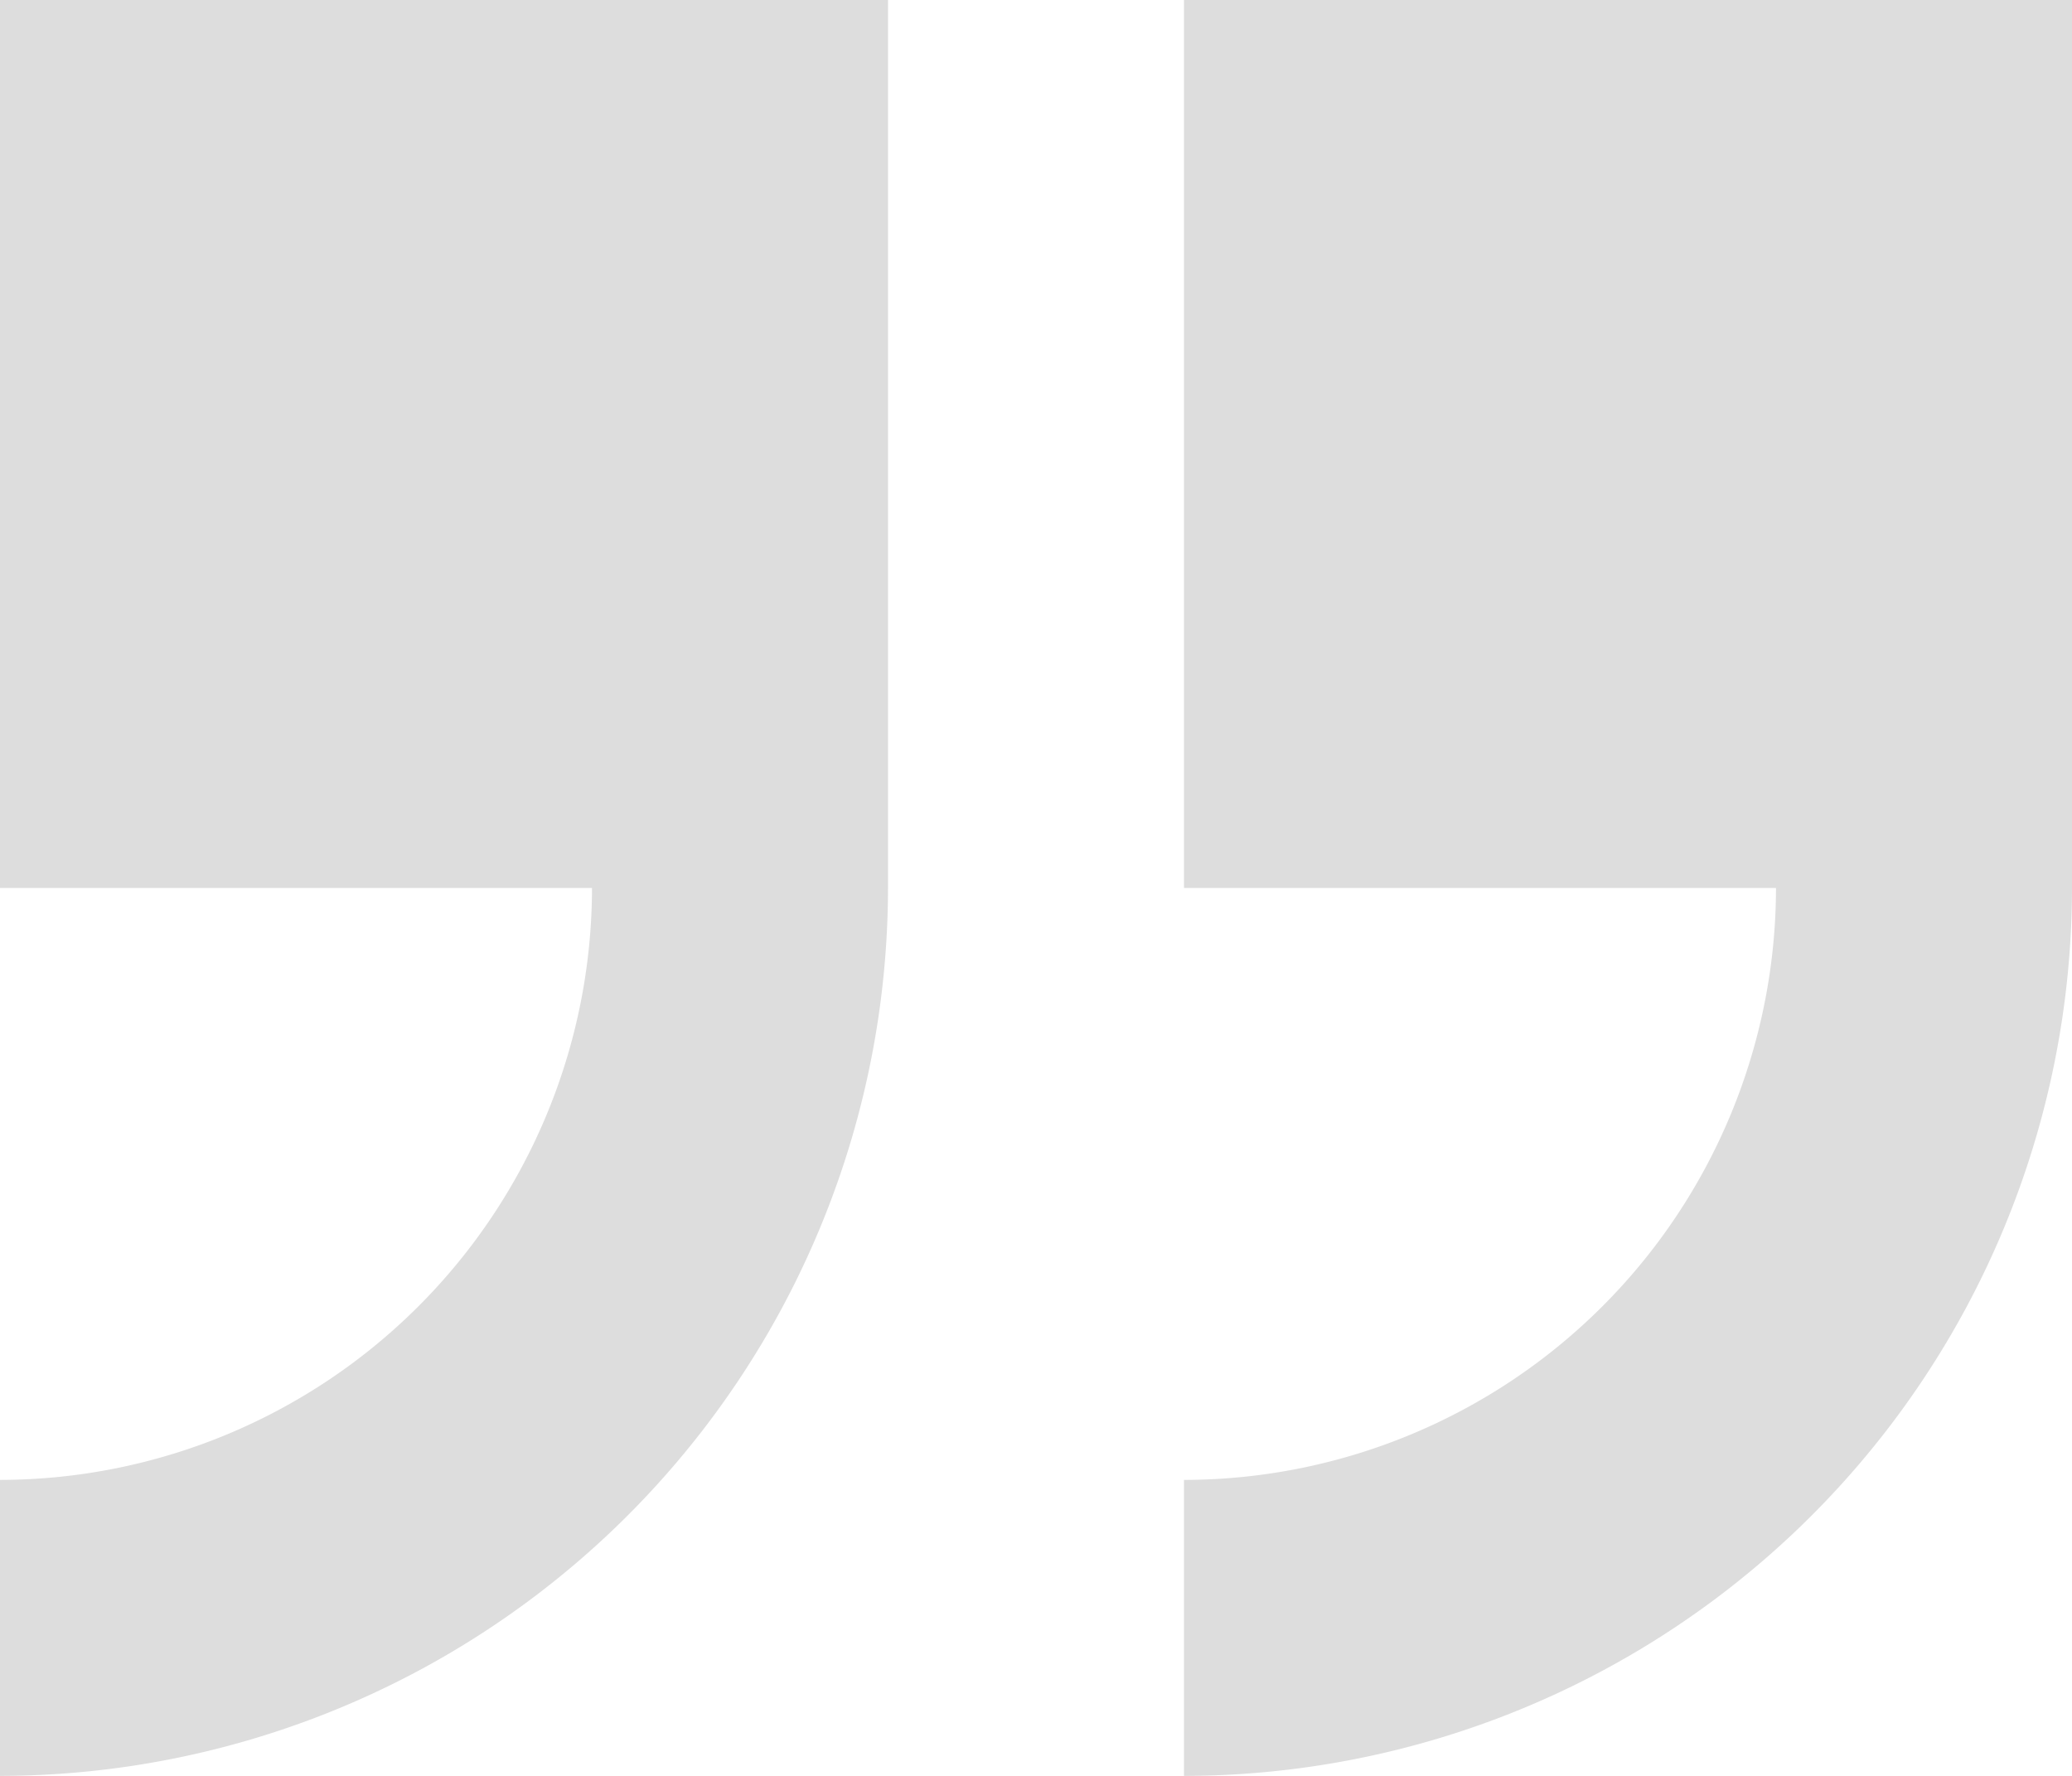 <svg xmlns="http://www.w3.org/2000/svg" width="204.294" height="175.109" viewBox="0 0 204.294 175.109"><g transform="translate(0 -29.235)"><path d="M233.882,29.235V116.79h58.37a58.437,58.437,0,0,1-58.37,58.37v29.185a87.65,87.65,0,0,0,87.555-87.555V29.235Z" transform="translate(-117.143)" fill="#ddd"/><path d="M0,116.79H58.37A58.437,58.437,0,0,1,0,175.159v29.185A87.65,87.65,0,0,0,87.555,116.79V29.235H0Z" transform="translate(0 0)" fill="#ddd"/></g></svg>